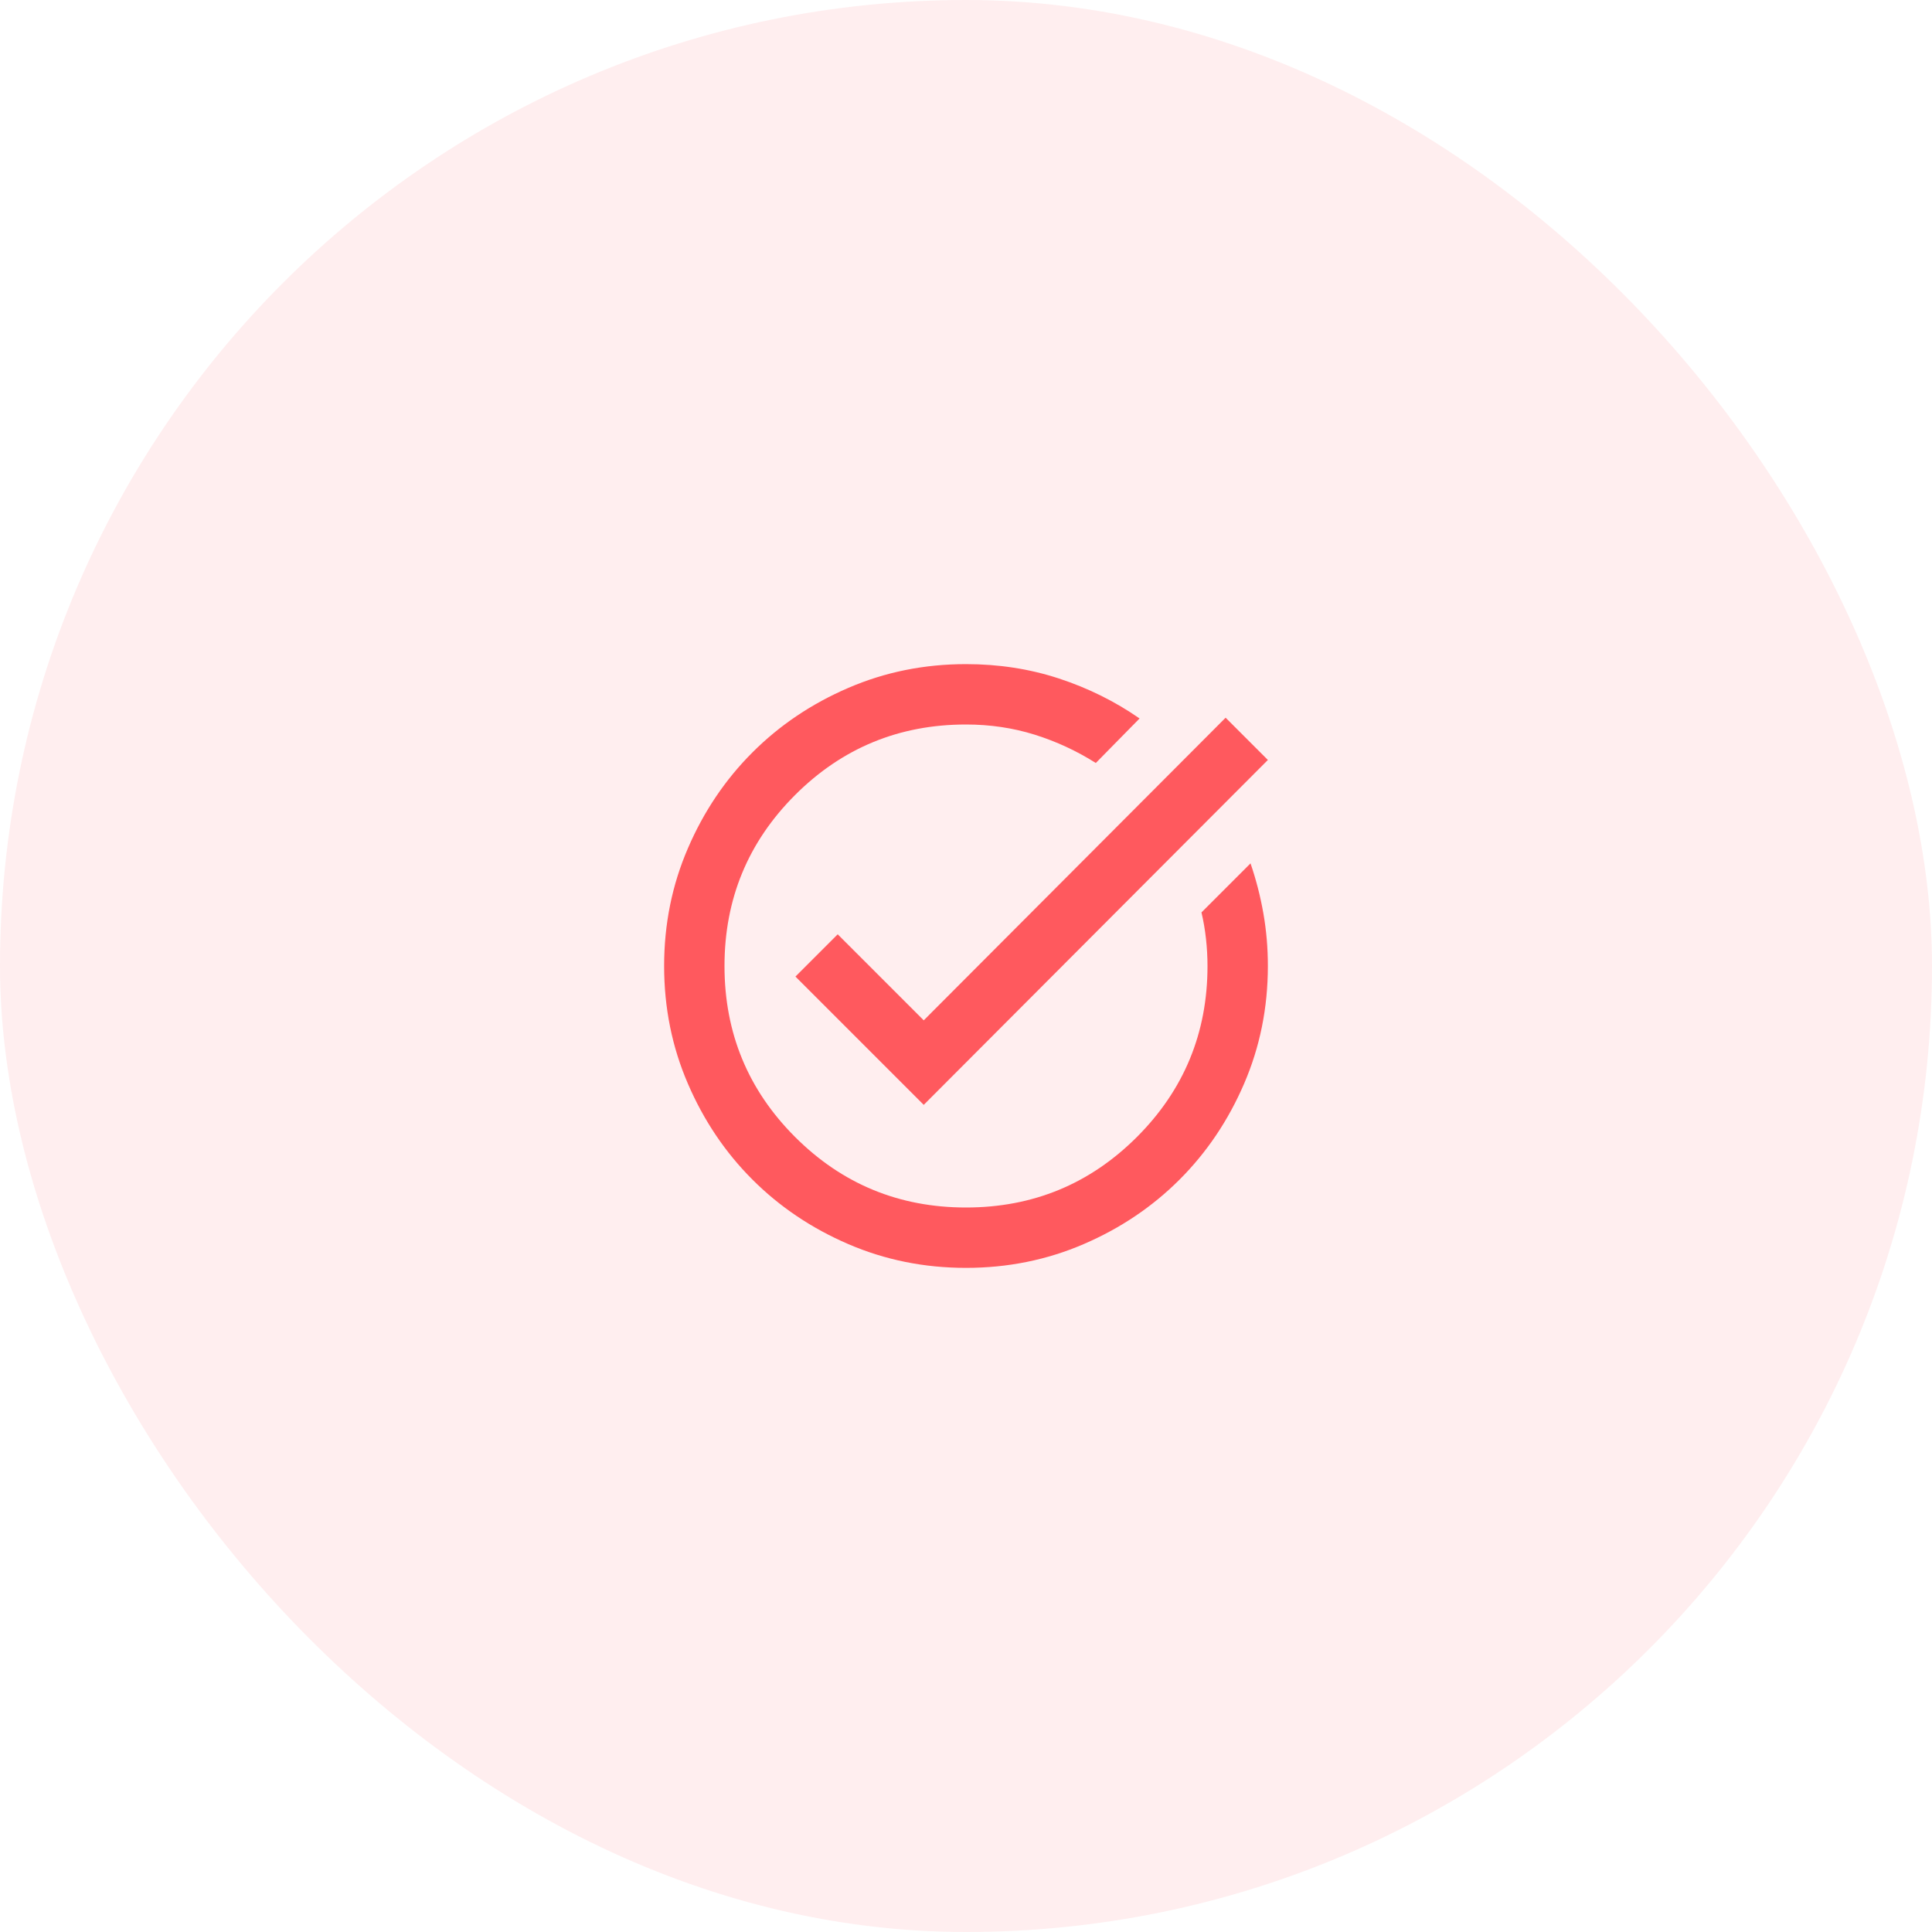<svg width="64" height="64" viewBox="0 0 64 64" fill="none" xmlns="http://www.w3.org/2000/svg">
<rect width="64" height="64" rx="32" fill="#FF595E" fill-opacity="0.1"/>
<mask id="mask0_667_11870" style="mask-type:alpha" maskUnits="userSpaceOnUse" x="20" y="20" width="24" height="24">
<rect x="20" y="20" width="24" height="24" fill="#D9D9D9"/>
</mask>
<g mask="url(#mask0_667_11870)">
<path d="M32 42C30.617 42 29.317 41.737 28.1 41.212C26.883 40.688 25.825 39.975 24.925 39.075C24.025 38.175 23.312 37.117 22.788 35.9C22.262 34.683 22 33.383 22 32C22 30.617 22.262 29.317 22.788 28.1C23.312 26.883 24.025 25.825 24.925 24.925C25.825 24.025 26.883 23.312 28.1 22.788C29.317 22.262 30.617 22 32 22C33.083 22 34.108 22.158 35.075 22.475C36.042 22.792 36.933 23.233 37.75 23.8L36.3 25.275C35.667 24.875 34.992 24.562 34.275 24.337C33.558 24.113 32.8 24 32 24C29.783 24 27.896 24.779 26.337 26.337C24.779 27.896 24 29.783 24 32C24 34.217 24.779 36.104 26.337 37.663C27.896 39.221 29.783 40 32 40C34.217 40 36.104 39.221 37.663 37.663C39.221 36.104 40 34.217 40 32C40 31.7 39.983 31.4 39.95 31.1C39.917 30.8 39.867 30.508 39.8 30.225L41.425 28.6C41.608 29.133 41.75 29.683 41.85 30.25C41.95 30.817 42 31.4 42 32C42 33.383 41.737 34.683 41.212 35.9C40.688 37.117 39.975 38.175 39.075 39.075C38.175 39.975 37.117 40.688 35.9 41.212C34.683 41.737 33.383 42 32 42ZM30.6 36.6L26.35 32.35L27.75 30.95L30.6 33.8L40.6 23.775L42 25.175L30.6 36.6Z" fill="#FF595E"/>
</g>
</svg>
